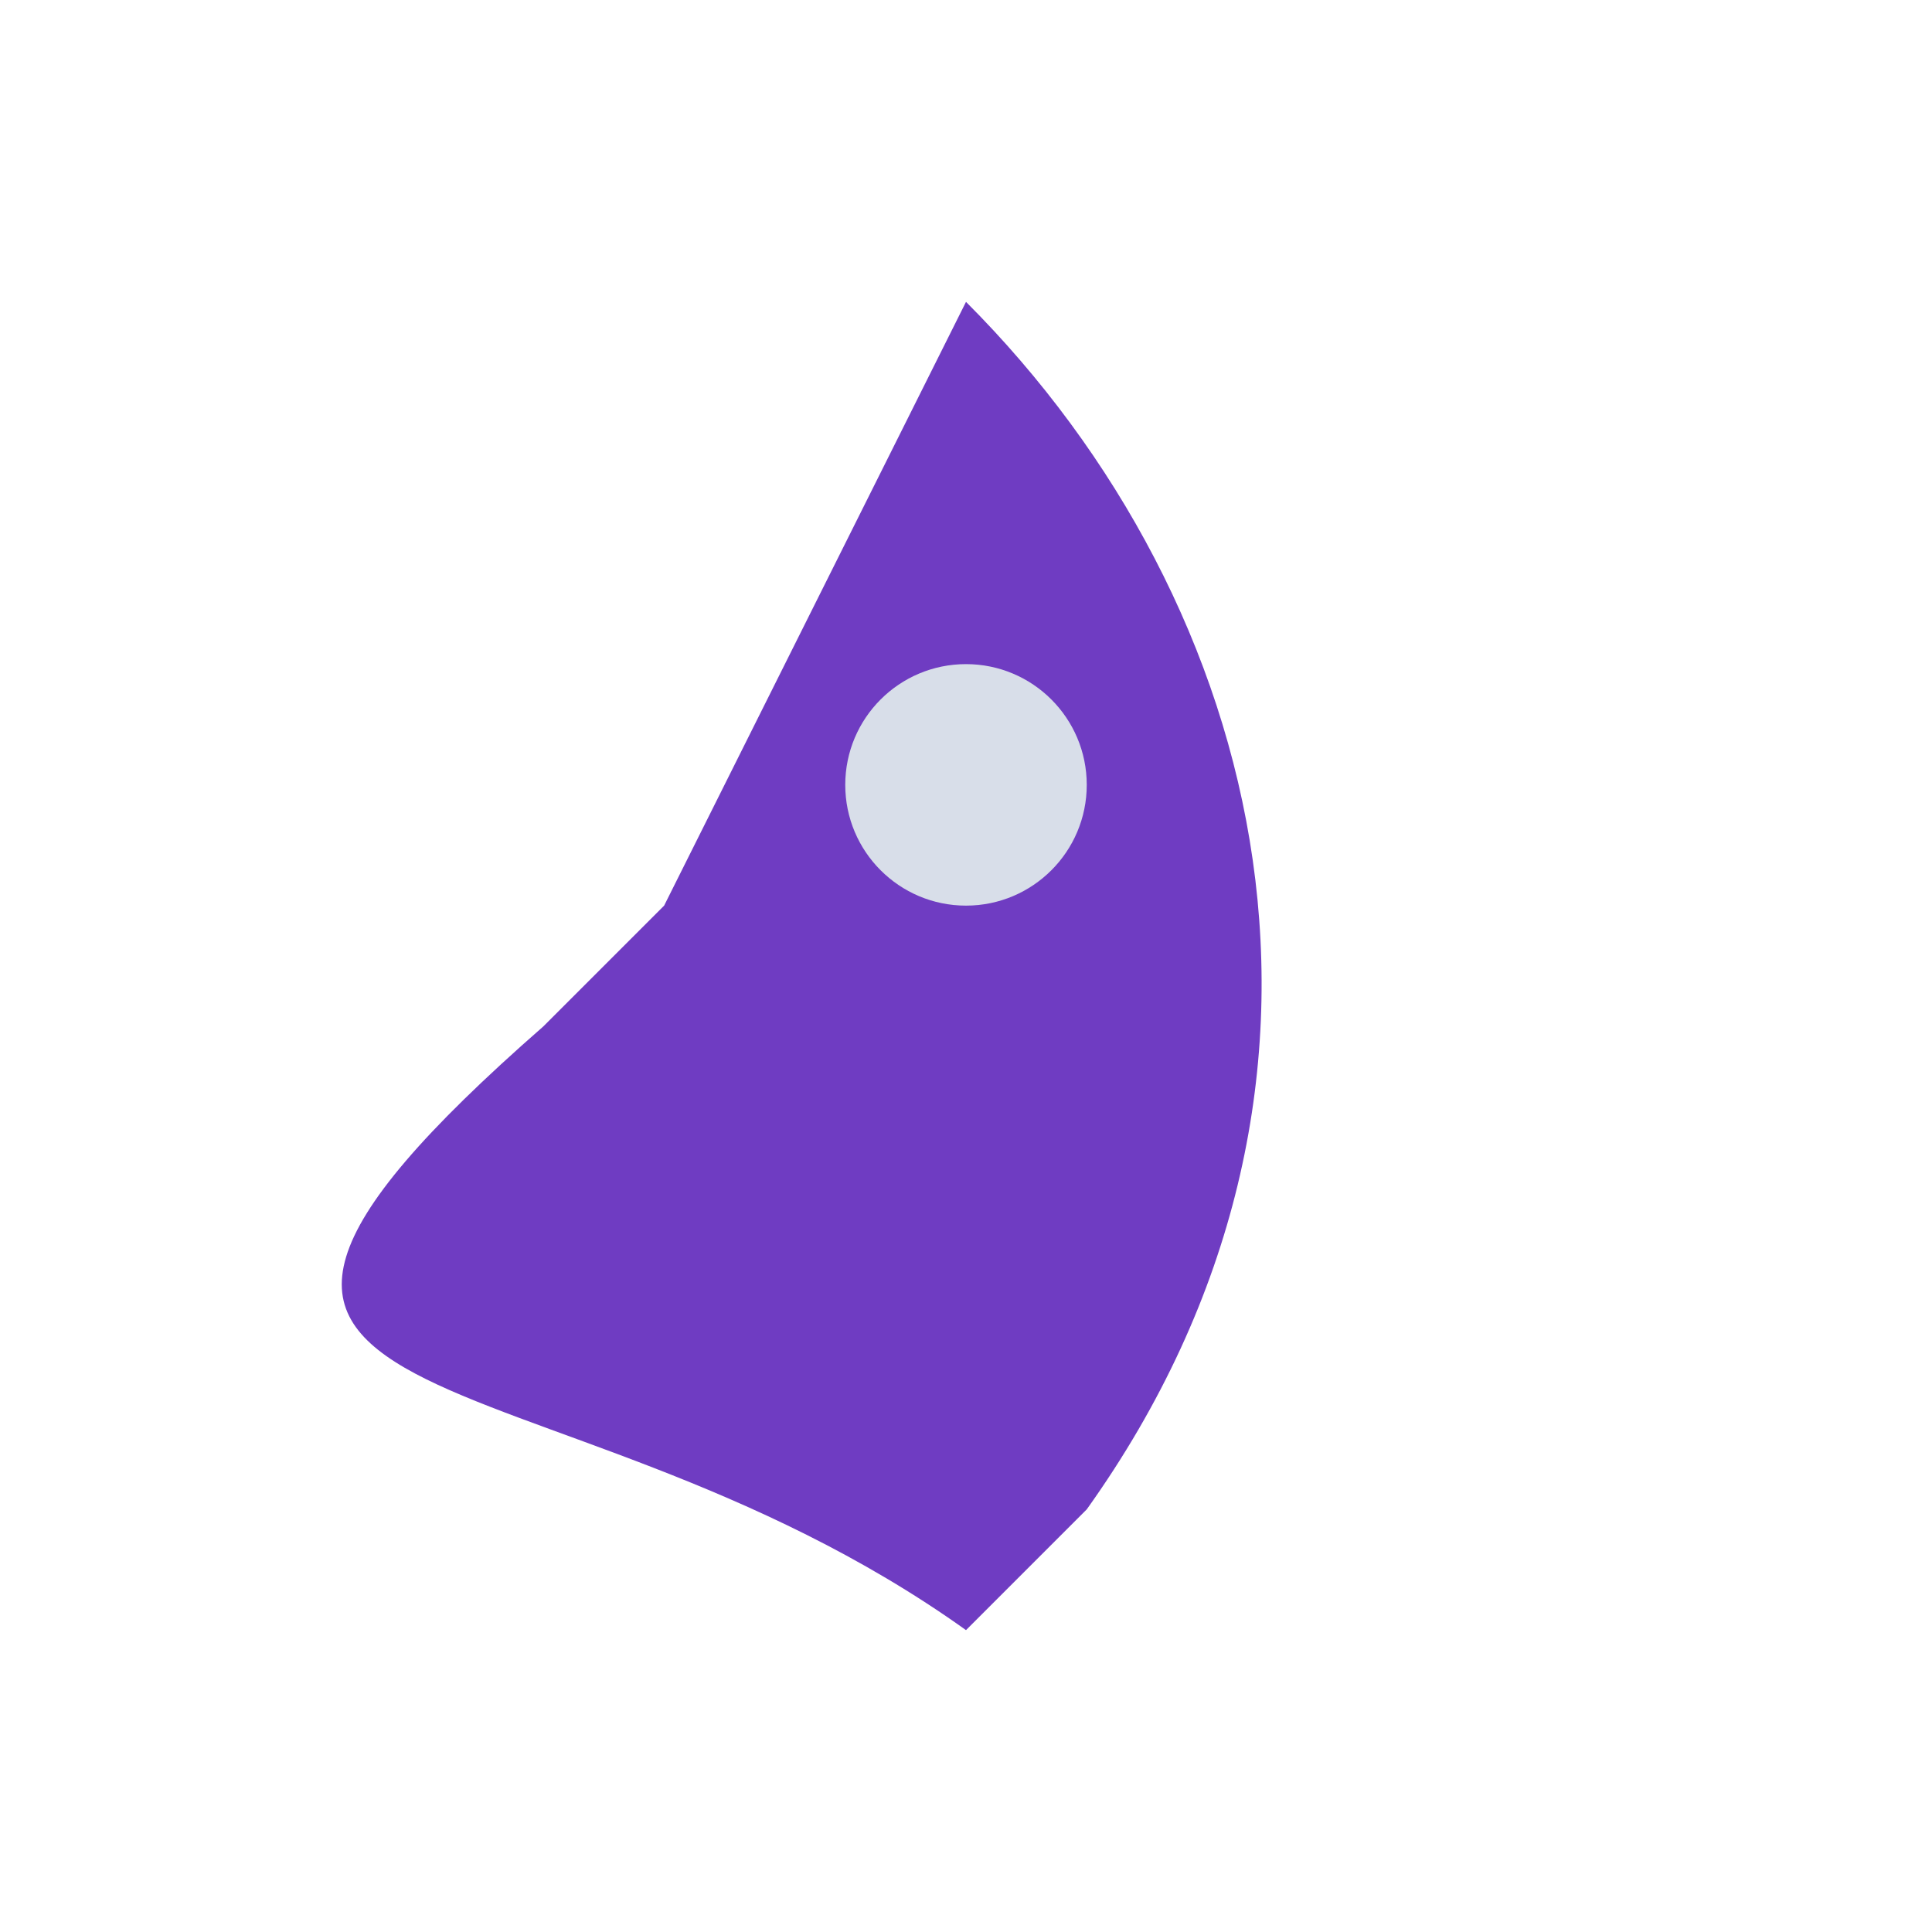 <?xml version="1.0" encoding="UTF-8"?>
<svg xmlns="http://www.w3.org/2000/svg" width="32" height="32" viewBox="0 0 32 32"><path d="M16 5c5 5 7 13 2 20l-2 2c-7-5-15-3-7-10l2-2 5-10z" fill="#6F3CC2"/><circle cx="16" cy="13" r="2" fill="#D8DEE9"/></svg>
